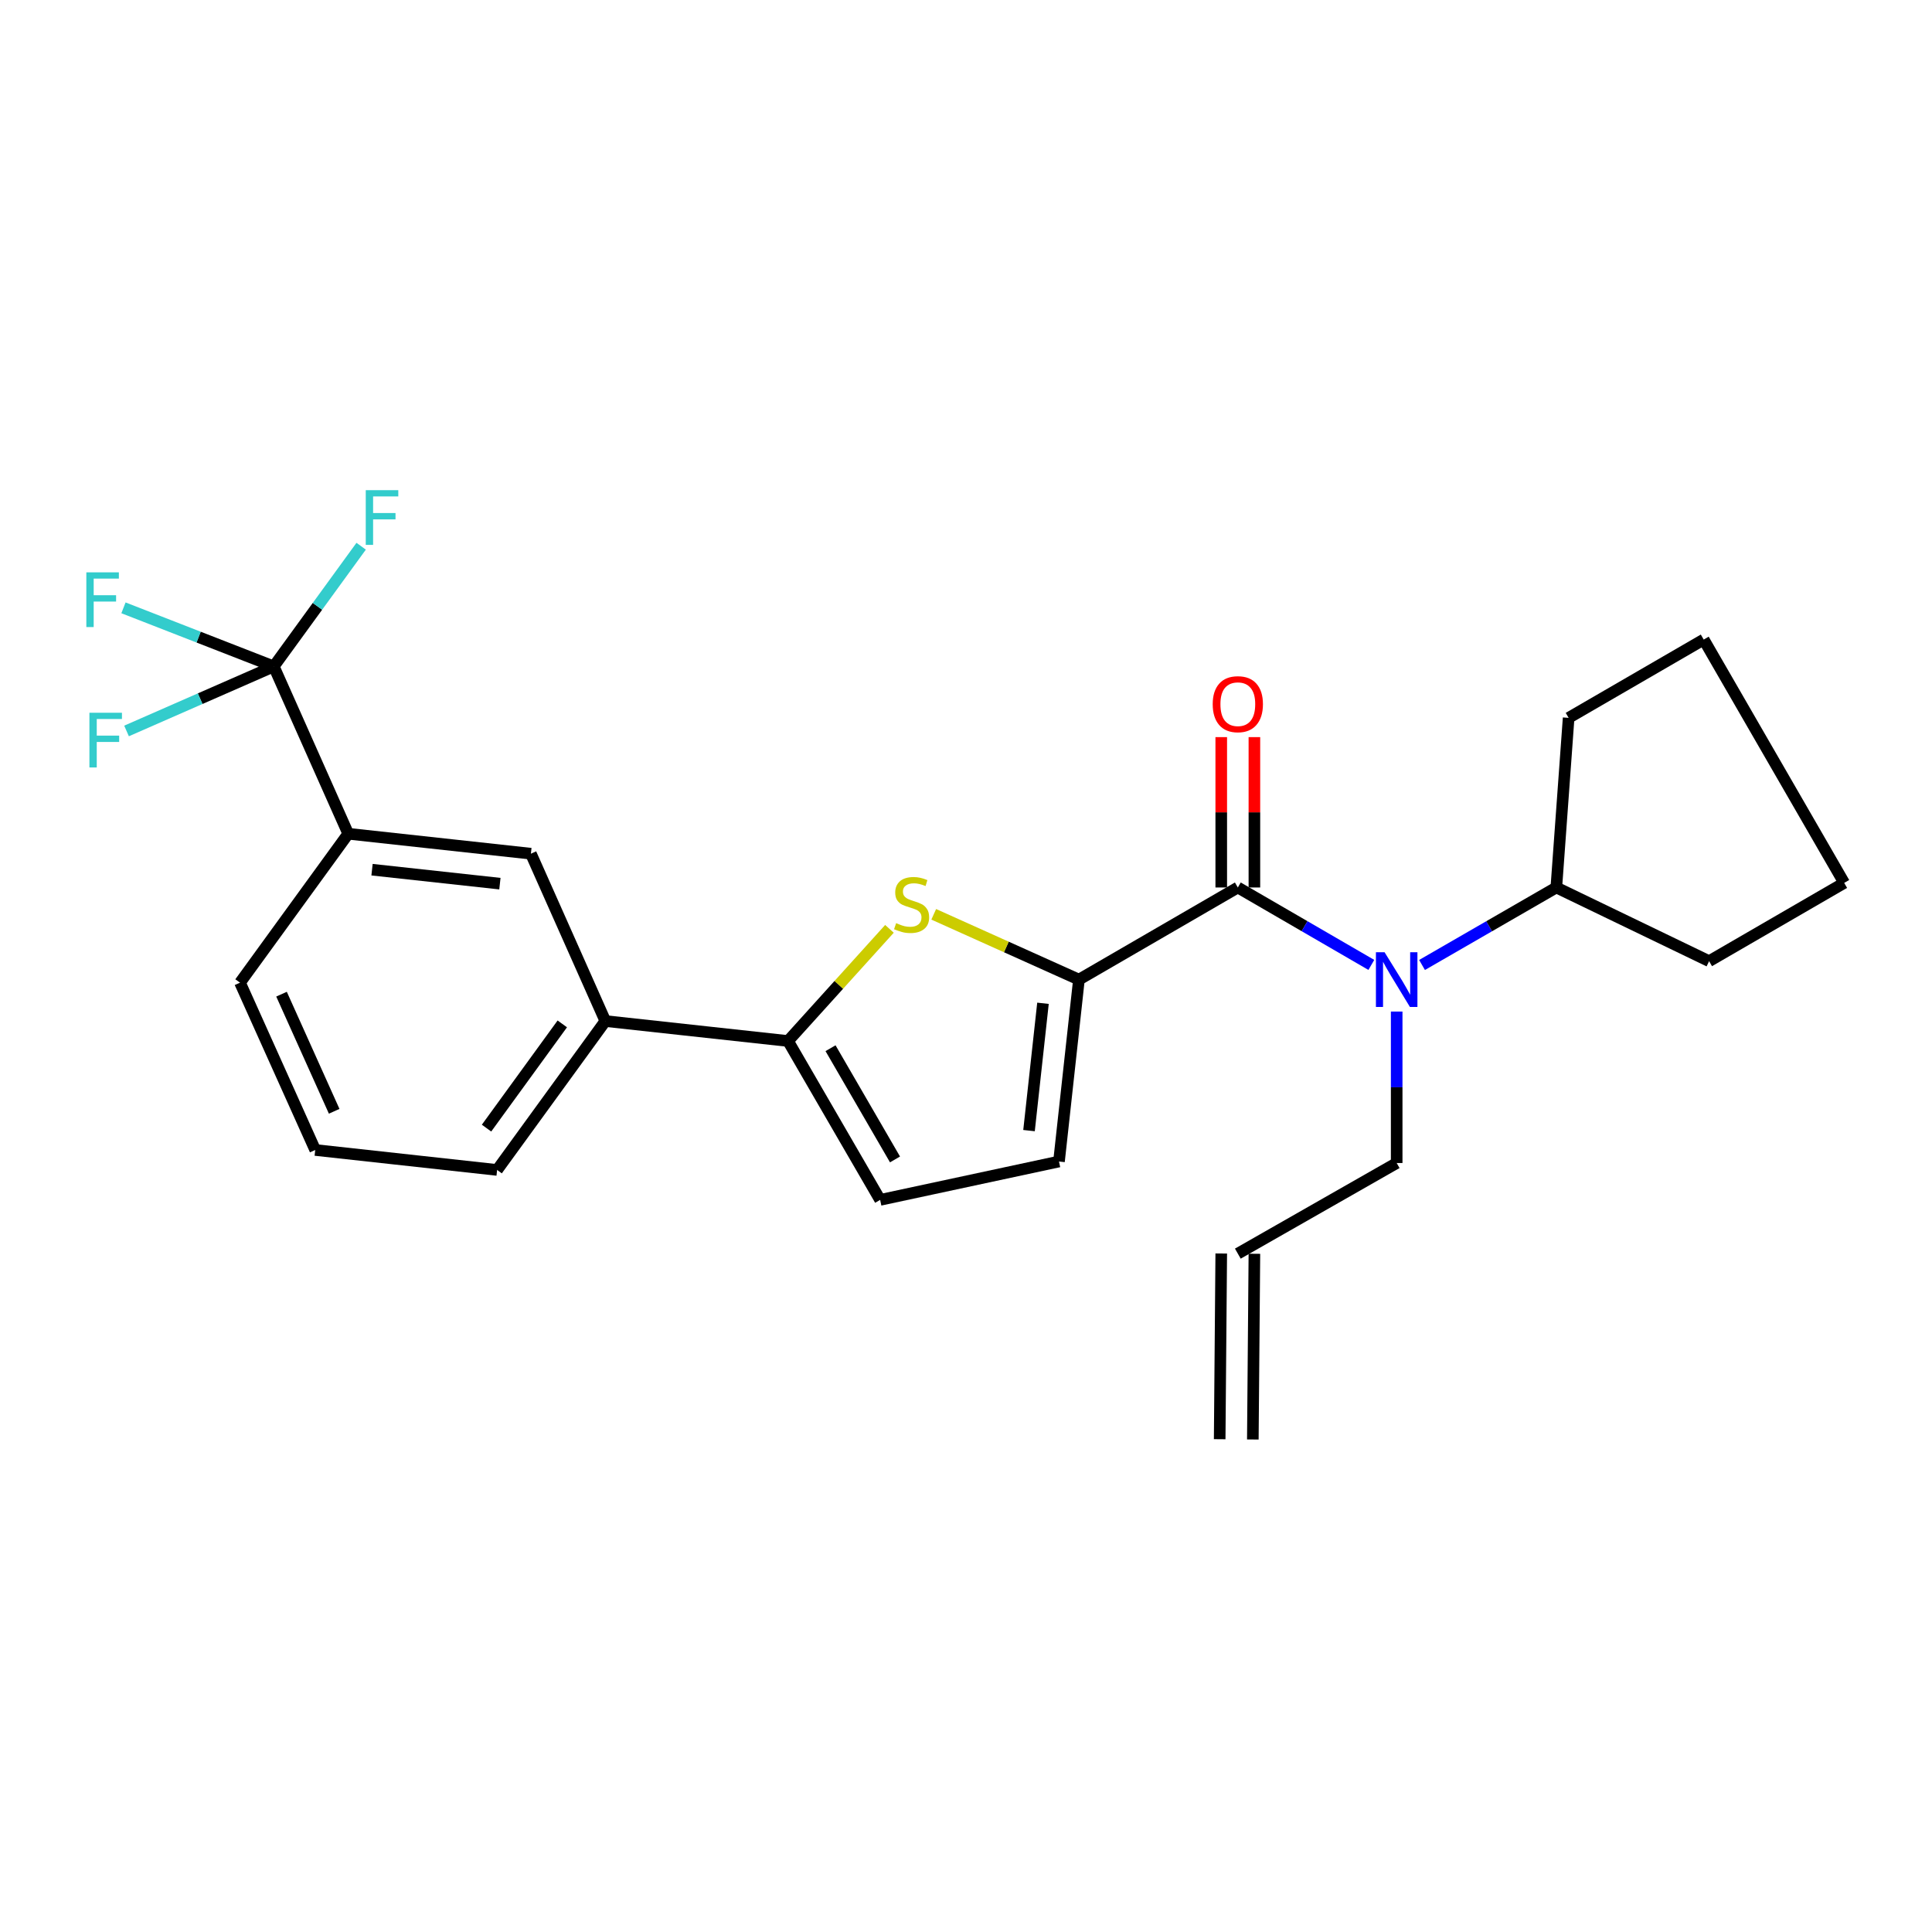 <?xml version='1.0' encoding='iso-8859-1'?>
<svg version='1.1' baseProfile='full'
              xmlns='http://www.w3.org/2000/svg'
                      xmlns:rdkit='http://www.rdkit.org/xml'
                      xmlns:xlink='http://www.w3.org/1999/xlink'
                  xml:space='preserve'
width='1000px' height='1000px' viewBox='0 0 1000 1000'>
<!-- END OF HEADER -->
<rect style='opacity:1.0;fill:#FFFFFF;stroke:none' width='1000' height='1000' x='0' y='0'> </rect>
<path class='bond-0' d='M 558.452,507.046 L 640.695,459.361' style='fill:none;fill-rule:evenodd;stroke:#000000;stroke-width:6px;stroke-linecap:butt;stroke-linejoin:miter;stroke-opacity:1' />
<path class='bond-1' d='M 558.452,507.046 L 520.875,490.146' style='fill:none;fill-rule:evenodd;stroke:#000000;stroke-width:6px;stroke-linecap:butt;stroke-linejoin:miter;stroke-opacity:1' />
<path class='bond-1' d='M 520.875,490.146 L 483.297,473.245' style='fill:none;fill-rule:evenodd;stroke:#CCCC00;stroke-width:6px;stroke-linecap:butt;stroke-linejoin:miter;stroke-opacity:1' />
<path class='bond-5' d='M 558.452,507.046 L 548.128,601.196' style='fill:none;fill-rule:evenodd;stroke:#000000;stroke-width:6px;stroke-linecap:butt;stroke-linejoin:miter;stroke-opacity:1' />
<path class='bond-5' d='M 539.846,519.298 L 532.619,585.203' style='fill:none;fill-rule:evenodd;stroke:#000000;stroke-width:6px;stroke-linecap:butt;stroke-linejoin:miter;stroke-opacity:1' />
<path class='bond-4' d='M 640.695,459.361 L 675.248,479.4' style='fill:none;fill-rule:evenodd;stroke:#000000;stroke-width:6px;stroke-linecap:butt;stroke-linejoin:miter;stroke-opacity:1' />
<path class='bond-4' d='M 675.248,479.4 L 709.802,499.439' style='fill:none;fill-rule:evenodd;stroke:#0000FF;stroke-width:6px;stroke-linecap:butt;stroke-linejoin:miter;stroke-opacity:1' />
<path class='bond-10' d='M 649.274,459.361 L 649.274,420.448' style='fill:none;fill-rule:evenodd;stroke:#000000;stroke-width:6px;stroke-linecap:butt;stroke-linejoin:miter;stroke-opacity:1' />
<path class='bond-10' d='M 649.274,420.448 L 649.274,381.535' style='fill:none;fill-rule:evenodd;stroke:#FF0000;stroke-width:6px;stroke-linecap:butt;stroke-linejoin:miter;stroke-opacity:1' />
<path class='bond-10' d='M 632.115,459.361 L 632.115,420.448' style='fill:none;fill-rule:evenodd;stroke:#000000;stroke-width:6px;stroke-linecap:butt;stroke-linejoin:miter;stroke-opacity:1' />
<path class='bond-10' d='M 632.115,420.448 L 632.115,381.535' style='fill:none;fill-rule:evenodd;stroke:#FF0000;stroke-width:6px;stroke-linecap:butt;stroke-linejoin:miter;stroke-opacity:1' />
<path class='bond-2' d='M 460.379,480.771 L 434.132,509.795' style='fill:none;fill-rule:evenodd;stroke:#CCCC00;stroke-width:6px;stroke-linecap:butt;stroke-linejoin:miter;stroke-opacity:1' />
<path class='bond-2' d='M 434.132,509.795 L 407.885,538.82' style='fill:none;fill-rule:evenodd;stroke:#000000;stroke-width:6px;stroke-linecap:butt;stroke-linejoin:miter;stroke-opacity:1' />
<path class='bond-8' d='M 407.885,538.82 L 313.326,528.496' style='fill:none;fill-rule:evenodd;stroke:#000000;stroke-width:6px;stroke-linecap:butt;stroke-linejoin:miter;stroke-opacity:1' />
<path class='bond-25' d='M 407.885,538.82 L 455.561,621.063' style='fill:none;fill-rule:evenodd;stroke:#000000;stroke-width:6px;stroke-linecap:butt;stroke-linejoin:miter;stroke-opacity:1' />
<path class='bond-25' d='M 429.882,542.551 L 463.255,600.12' style='fill:none;fill-rule:evenodd;stroke:#000000;stroke-width:6px;stroke-linecap:butt;stroke-linejoin:miter;stroke-opacity:1' />
<path class='bond-3' d='M 141.7,344.935 L 180.243,431.543' style='fill:none;fill-rule:evenodd;stroke:#000000;stroke-width:6px;stroke-linecap:butt;stroke-linejoin:miter;stroke-opacity:1' />
<path class='bond-12' d='M 141.7,344.935 L 103.598,361.639' style='fill:none;fill-rule:evenodd;stroke:#000000;stroke-width:6px;stroke-linecap:butt;stroke-linejoin:miter;stroke-opacity:1' />
<path class='bond-12' d='M 103.598,361.639 L 65.495,378.344' style='fill:none;fill-rule:evenodd;stroke:#33CCCC;stroke-width:6px;stroke-linecap:butt;stroke-linejoin:miter;stroke-opacity:1' />
<path class='bond-13' d='M 141.7,344.935 L 102.803,329.774' style='fill:none;fill-rule:evenodd;stroke:#000000;stroke-width:6px;stroke-linecap:butt;stroke-linejoin:miter;stroke-opacity:1' />
<path class='bond-13' d='M 102.803,329.774 L 63.906,314.614' style='fill:none;fill-rule:evenodd;stroke:#33CCCC;stroke-width:6px;stroke-linecap:butt;stroke-linejoin:miter;stroke-opacity:1' />
<path class='bond-14' d='M 141.7,344.935 L 164.317,313.83' style='fill:none;fill-rule:evenodd;stroke:#000000;stroke-width:6px;stroke-linecap:butt;stroke-linejoin:miter;stroke-opacity:1' />
<path class='bond-14' d='M 164.317,313.83 L 186.934,282.725' style='fill:none;fill-rule:evenodd;stroke:#33CCCC;stroke-width:6px;stroke-linecap:butt;stroke-linejoin:miter;stroke-opacity:1' />
<path class='bond-11' d='M 736.043,499.472 L 770.797,479.417' style='fill:none;fill-rule:evenodd;stroke:#0000FF;stroke-width:6px;stroke-linecap:butt;stroke-linejoin:miter;stroke-opacity:1' />
<path class='bond-11' d='M 770.797,479.417 L 805.552,459.361' style='fill:none;fill-rule:evenodd;stroke:#000000;stroke-width:6px;stroke-linecap:butt;stroke-linejoin:miter;stroke-opacity:1' />
<path class='bond-17' d='M 722.918,523.579 L 722.918,562.778' style='fill:none;fill-rule:evenodd;stroke:#0000FF;stroke-width:6px;stroke-linecap:butt;stroke-linejoin:miter;stroke-opacity:1' />
<path class='bond-17' d='M 722.918,562.778 L 722.918,601.977' style='fill:none;fill-rule:evenodd;stroke:#000000;stroke-width:6px;stroke-linecap:butt;stroke-linejoin:miter;stroke-opacity:1' />
<path class='bond-6' d='M 548.128,601.196 L 455.561,621.063' style='fill:none;fill-rule:evenodd;stroke:#000000;stroke-width:6px;stroke-linecap:butt;stroke-linejoin:miter;stroke-opacity:1' />
<path class='bond-7' d='M 180.243,431.543 L 274.793,441.868' style='fill:none;fill-rule:evenodd;stroke:#000000;stroke-width:6px;stroke-linecap:butt;stroke-linejoin:miter;stroke-opacity:1' />
<path class='bond-7' d='M 192.563,450.15 L 258.748,457.377' style='fill:none;fill-rule:evenodd;stroke:#000000;stroke-width:6px;stroke-linecap:butt;stroke-linejoin:miter;stroke-opacity:1' />
<path class='bond-18' d='M 180.243,431.543 L 124.226,508.629' style='fill:none;fill-rule:evenodd;stroke:#000000;stroke-width:6px;stroke-linecap:butt;stroke-linejoin:miter;stroke-opacity:1' />
<path class='bond-9' d='M 313.326,528.496 L 274.793,441.868' style='fill:none;fill-rule:evenodd;stroke:#000000;stroke-width:6px;stroke-linecap:butt;stroke-linejoin:miter;stroke-opacity:1' />
<path class='bond-19' d='M 313.326,528.496 L 257.309,605.562' style='fill:none;fill-rule:evenodd;stroke:#000000;stroke-width:6px;stroke-linecap:butt;stroke-linejoin:miter;stroke-opacity:1' />
<path class='bond-19' d='M 291.043,529.966 L 251.831,583.913' style='fill:none;fill-rule:evenodd;stroke:#000000;stroke-width:6px;stroke-linecap:butt;stroke-linejoin:miter;stroke-opacity:1' />
<path class='bond-21' d='M 805.552,459.361 L 811.92,371.561' style='fill:none;fill-rule:evenodd;stroke:#000000;stroke-width:6px;stroke-linecap:butt;stroke-linejoin:miter;stroke-opacity:1' />
<path class='bond-22' d='M 805.552,459.361 L 884.629,497.503' style='fill:none;fill-rule:evenodd;stroke:#000000;stroke-width:6px;stroke-linecap:butt;stroke-linejoin:miter;stroke-opacity:1' />
<path class='bond-15' d='M 640.695,648.88 L 722.918,601.977' style='fill:none;fill-rule:evenodd;stroke:#000000;stroke-width:6px;stroke-linecap:butt;stroke-linejoin:miter;stroke-opacity:1' />
<path class='bond-16' d='M 632.115,648.808 L 631.305,744.931' style='fill:none;fill-rule:evenodd;stroke:#000000;stroke-width:6px;stroke-linecap:butt;stroke-linejoin:miter;stroke-opacity:1' />
<path class='bond-16' d='M 649.274,648.953 L 648.464,745.076' style='fill:none;fill-rule:evenodd;stroke:#000000;stroke-width:6px;stroke-linecap:butt;stroke-linejoin:miter;stroke-opacity:1' />
<path class='bond-27' d='M 124.226,508.629 L 163.159,595.228' style='fill:none;fill-rule:evenodd;stroke:#000000;stroke-width:6px;stroke-linecap:butt;stroke-linejoin:miter;stroke-opacity:1' />
<path class='bond-27' d='M 145.717,514.582 L 172.97,575.202' style='fill:none;fill-rule:evenodd;stroke:#000000;stroke-width:6px;stroke-linecap:butt;stroke-linejoin:miter;stroke-opacity:1' />
<path class='bond-20' d='M 257.309,605.562 L 163.159,595.228' style='fill:none;fill-rule:evenodd;stroke:#000000;stroke-width:6px;stroke-linecap:butt;stroke-linejoin:miter;stroke-opacity:1' />
<path class='bond-23' d='M 811.92,371.561 L 881.836,331.035' style='fill:none;fill-rule:evenodd;stroke:#000000;stroke-width:6px;stroke-linecap:butt;stroke-linejoin:miter;stroke-opacity:1' />
<path class='bond-24' d='M 884.629,497.503 L 954.545,456.987' style='fill:none;fill-rule:evenodd;stroke:#000000;stroke-width:6px;stroke-linecap:butt;stroke-linejoin:miter;stroke-opacity:1' />
<path class='bond-26' d='M 881.836,331.035 L 954.545,456.987' style='fill:none;fill-rule:evenodd;stroke:#000000;stroke-width:6px;stroke-linecap:butt;stroke-linejoin:miter;stroke-opacity:1' />
<path  class='atom-2' d='M 463.843 477.814
Q 464.163 477.934, 465.483 478.494
Q 466.803 479.054, 468.243 479.414
Q 469.723 479.734, 471.163 479.734
Q 473.843 479.734, 475.403 478.454
Q 476.963 477.134, 476.963 474.854
Q 476.963 473.294, 476.163 472.334
Q 475.403 471.374, 474.203 470.854
Q 473.003 470.334, 471.003 469.734
Q 468.483 468.974, 466.963 468.254
Q 465.483 467.534, 464.403 466.014
Q 463.363 464.494, 463.363 461.934
Q 463.363 458.374, 465.763 456.174
Q 468.203 453.974, 473.003 453.974
Q 476.283 453.974, 480.003 455.534
L 479.083 458.614
Q 475.683 457.214, 473.123 457.214
Q 470.363 457.214, 468.843 458.374
Q 467.323 459.494, 467.363 461.454
Q 467.363 462.974, 468.123 463.894
Q 468.923 464.814, 470.043 465.334
Q 471.203 465.854, 473.123 466.454
Q 475.683 467.254, 477.203 468.054
Q 478.723 468.854, 479.803 470.494
Q 480.923 472.094, 480.923 474.854
Q 480.923 478.774, 478.283 480.894
Q 475.683 482.974, 471.323 482.974
Q 468.803 482.974, 466.883 482.414
Q 465.003 481.894, 462.763 480.974
L 463.843 477.814
' fill='#CCCC00'/>
<path  class='atom-5' d='M 716.658 492.886
L 725.938 507.886
Q 726.858 509.366, 728.338 512.046
Q 729.818 514.726, 729.898 514.886
L 729.898 492.886
L 733.658 492.886
L 733.658 521.206
L 729.778 521.206
L 719.818 504.806
Q 718.658 502.886, 717.418 500.686
Q 716.218 498.486, 715.858 497.806
L 715.858 521.206
L 712.178 521.206
L 712.178 492.886
L 716.658 492.886
' fill='#0000FF'/>
<path  class='atom-11' d='M 627.695 364.481
Q 627.695 357.681, 631.055 353.881
Q 634.415 350.081, 640.695 350.081
Q 646.975 350.081, 650.335 353.881
Q 653.695 357.681, 653.695 364.481
Q 653.695 371.361, 650.295 375.281
Q 646.895 379.161, 640.695 379.161
Q 634.455 379.161, 631.055 375.281
Q 627.695 371.401, 627.695 364.481
M 640.695 375.961
Q 645.015 375.961, 647.335 373.081
Q 649.695 370.161, 649.695 364.481
Q 649.695 358.921, 647.335 356.121
Q 645.015 353.281, 640.695 353.281
Q 636.375 353.281, 634.015 356.081
Q 631.695 358.881, 631.695 364.481
Q 631.695 370.201, 634.015 373.081
Q 636.375 375.961, 640.695 375.961
' fill='#FF0000'/>
<path  class='atom-13' d='M 46.281 368.917
L 63.121 368.917
L 63.121 372.157
L 50.081 372.157
L 50.081 380.757
L 61.681 380.757
L 61.681 384.037
L 50.081 384.037
L 50.081 397.237
L 46.281 397.237
L 46.281 368.917
' fill='#33CCCC'/>
<path  class='atom-14' d='M 44.689 296.245
L 61.529 296.245
L 61.529 299.485
L 48.489 299.485
L 48.489 308.085
L 60.089 308.085
L 60.089 311.365
L 48.489 311.365
L 48.489 324.565
L 44.689 324.565
L 44.689 296.245
' fill='#33CCCC'/>
<path  class='atom-15' d='M 189.316 253.708
L 206.156 253.708
L 206.156 256.948
L 193.116 256.948
L 193.116 265.548
L 204.716 265.548
L 204.716 268.828
L 193.116 268.828
L 193.116 282.028
L 189.316 282.028
L 189.316 253.708
' fill='#33CCCC'/>
</svg>
